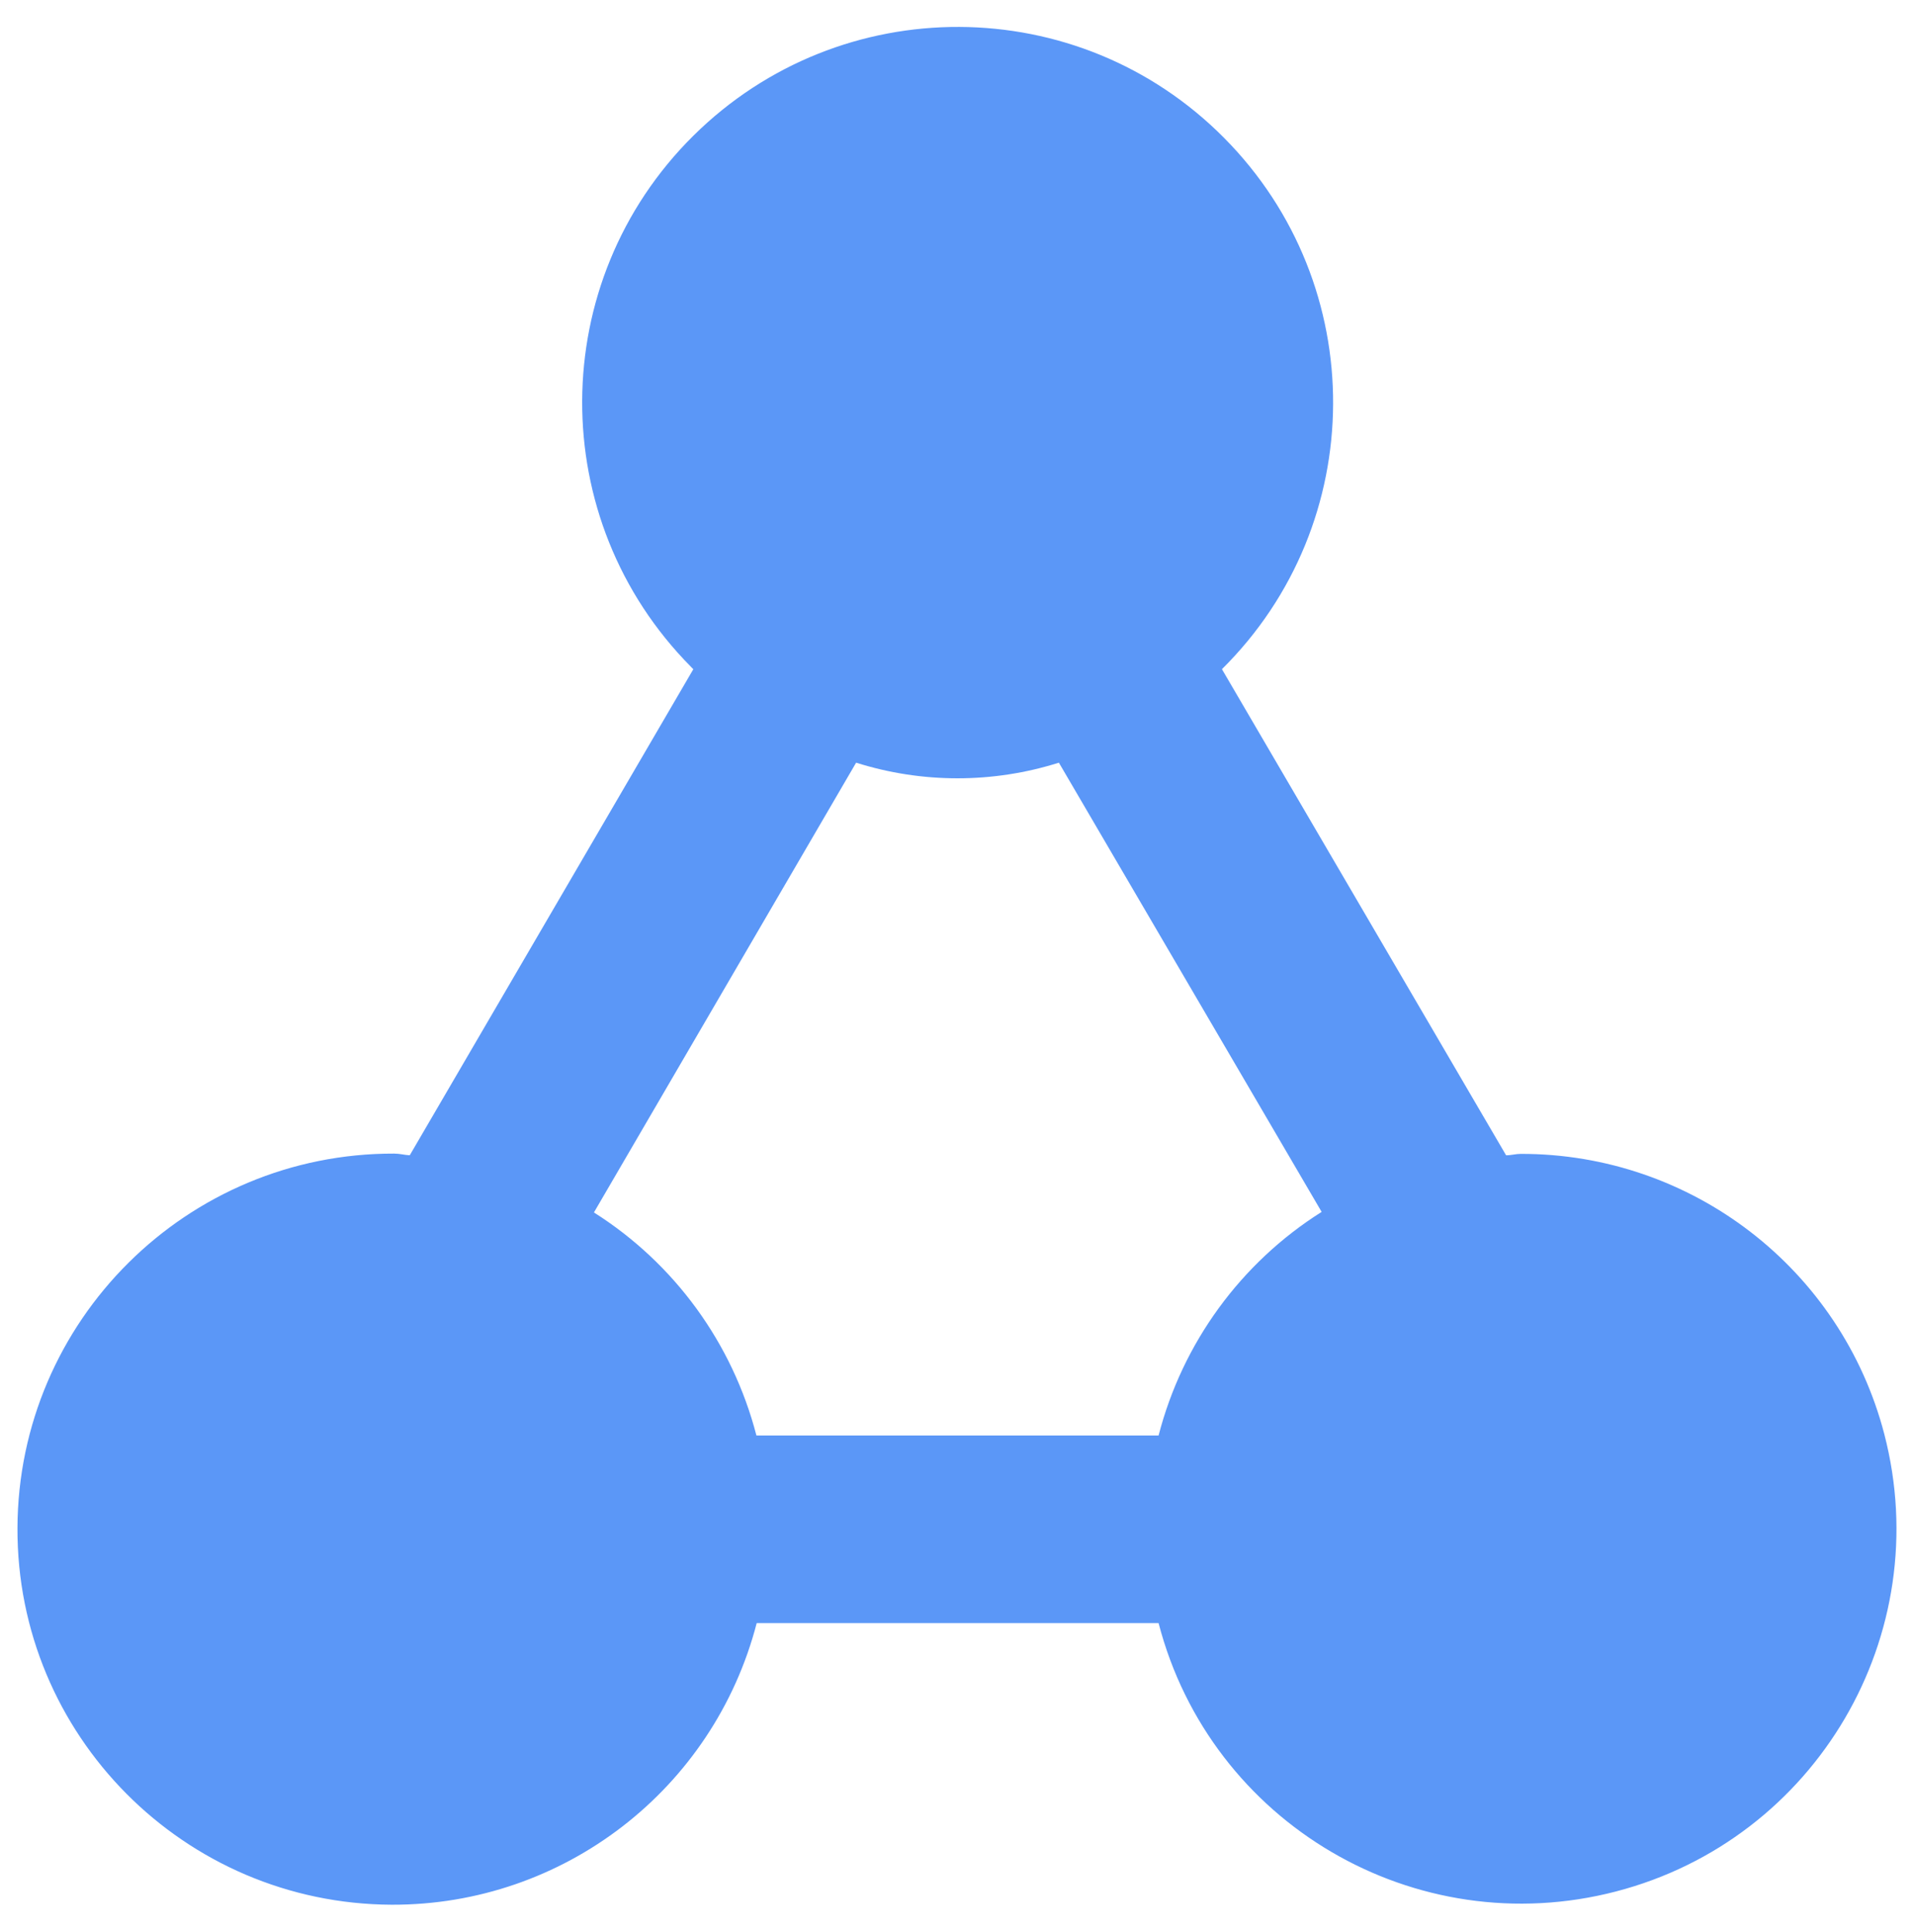 <?xml version="1.0" encoding="utf-8"?>
<!-- Generator: Adobe Illustrator 28.3.0, SVG Export Plug-In . SVG Version: 6.00 Build 0)  -->
<svg version="1.1" id="Layer_1" xmlns="http://www.w3.org/2000/svg" xmlns:xlink="http://www.w3.org/1999/xlink" x="0px" y="0px"
	 viewBox="0 0 680 686" style="enable-background:new 0 0 680 686;" xml:space="preserve">
<path d="M540,409.7c-1.8,0-3.3,0.5-5.2,0.5L433.9,237.6c52.3-51.8,52.7-136.3,0.8-188.6C382.9-3.3,298.5-3.6,246.2,48.2
	s-52.7,136.3-0.8,188.6c0.3,0.3,0.5,0.6,0.8,0.8L145.5,410.2c-1.9-0.1-3.6-0.6-5.5-0.6C66.4,409.4,6.5,468.9,6.2,542.5
	c-0.3,73.6,59.2,133.5,132.9,133.8c61,0.2,114.3-41,129.6-100h142.7c18.5,71.2,91.2,113.8,162.4,95.3
	c71.2-18.5,113.8-91.2,95.3-162.4C653.8,450.5,600.7,409.6,540,409.7z M411.4,509.7H268.6c-8.5-32.8-29.1-61.1-57.7-79.2L304,270.8
	c23.4,7.4,48.6,7.4,72,0l93.3,159.5C440.6,448.4,419.9,476.8,411.4,509.7z" fill="#5B97F7"/>
</svg>
